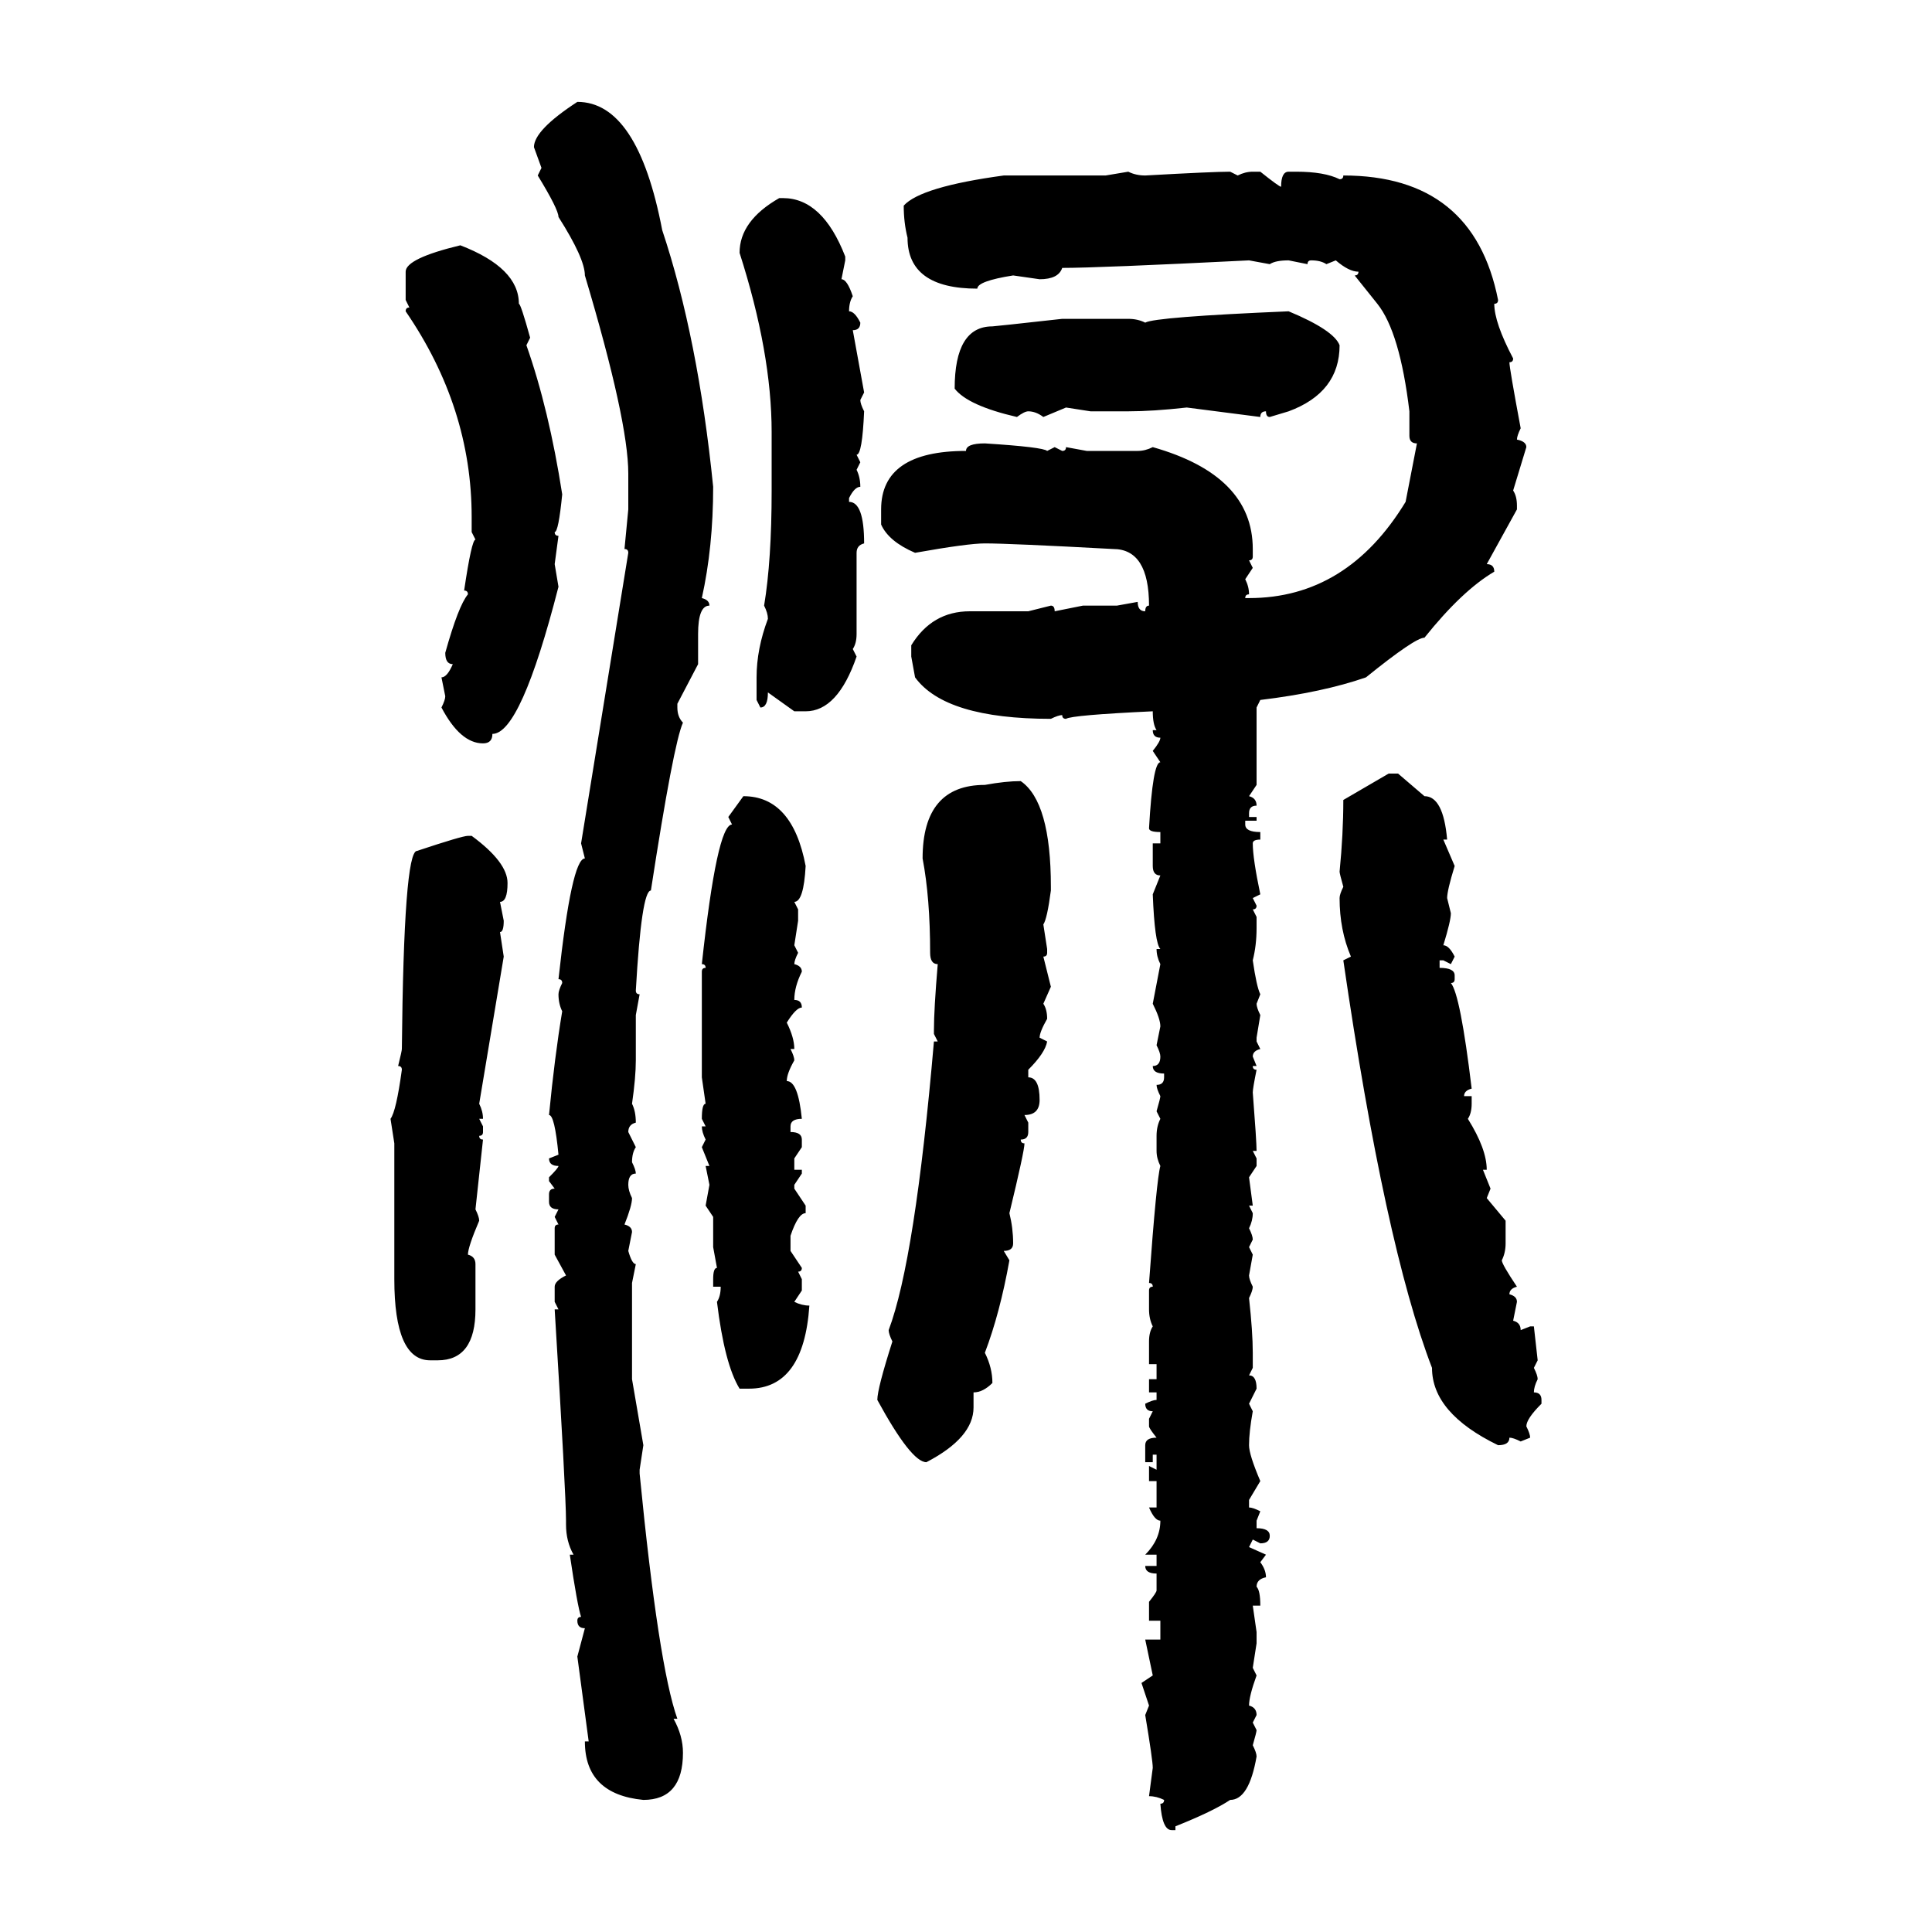 <svg xmlns="http://www.w3.org/2000/svg" xmlns:xlink="http://www.w3.org/1999/xlink" width="300" height="300"><path d="M89.65 15.82L89.65 15.82Q99.02 15.82 102.83 35.74L102.83 35.74Q108.40 52.44 110.74 75.59L110.74 75.59Q110.74 84.96 108.98 92.87L108.98 92.87Q110.16 93.16 110.16 94.04L110.16 94.04Q108.40 94.04 108.40 98.44L108.40 98.44L108.40 103.13L105.18 109.28L105.18 109.86Q105.18 111.33 106.05 112.21L106.05 112.21Q104.59 115.43 101.07 138.28L101.07 138.28Q99.61 138.28 98.73 153.81L98.73 153.81Q98.73 154.39 99.32 154.39L99.32 154.39L98.73 157.62L98.73 164.65Q98.73 167.29 98.14 171.39L98.14 171.39Q98.73 172.56 98.73 174.32L98.73 174.32Q97.56 174.61 97.56 175.78L97.56 175.78L98.73 178.13Q98.14 179.00 98.14 180.47L98.14 180.47Q98.73 181.64 98.73 182.23L98.73 182.23Q97.56 182.23 97.56 183.98L97.56 183.98Q97.56 184.86 98.14 186.04L98.14 186.04Q98.14 187.21 96.97 190.14L96.97 190.14Q98.14 190.43 98.14 191.31L98.14 191.31L97.56 194.24Q98.14 196.29 98.73 196.29L98.73 196.29L98.14 199.22L98.14 214.16L99.90 224.41L99.32 228.22L99.32 228.81Q102.25 258.69 105.18 266.89L105.18 266.89L104.59 266.89Q106.05 269.53 106.05 272.17L106.05 272.17Q106.05 279.49 99.90 279.49L99.90 279.49Q90.82 278.61 90.82 270.41L90.82 270.41L91.41 270.41L89.65 257.23L90.82 252.83Q89.65 252.83 89.65 251.66L89.65 251.66Q89.65 251.07 90.23 251.07L90.23 251.07Q89.65 249.32 88.48 241.41L88.48 241.41L89.06 241.41Q87.89 239.36 87.89 236.72L87.89 236.72L87.89 236.13Q87.89 232.03 86.13 203.32L86.13 203.32L86.72 203.32L86.13 202.15L86.13 199.80Q86.13 198.93 87.89 198.05L87.89 198.05L86.13 194.82L86.13 190.72Q86.13 190.14 86.72 190.14L86.72 190.14L86.13 188.96L86.72 187.79Q85.25 187.79 85.25 186.62L85.25 186.62L85.25 185.45Q85.25 184.57 86.13 184.57L86.13 184.57L85.25 183.40L85.25 182.81Q86.72 181.35 86.72 181.05L86.72 181.05Q85.25 181.05 85.25 179.88L85.25 179.88L86.72 179.30Q86.13 173.14 85.25 173.14L85.25 173.14Q86.13 164.06 87.30 157.03L87.30 157.03Q86.72 155.86 86.72 154.39L86.72 154.39Q86.72 153.81 87.30 152.64L87.30 152.64Q87.30 152.05 86.72 152.05L86.72 152.05Q88.77 133.30 90.82 133.30L90.82 133.30L90.23 130.96L97.56 85.84Q97.56 85.25 96.97 85.25L96.97 85.25L97.56 79.10L97.56 73.54Q97.56 65.33 90.82 42.77L90.82 42.77Q90.82 40.14 86.72 33.69L86.72 33.69Q86.72 32.52 83.50 27.25L83.50 27.25L84.08 26.07L82.91 22.85Q82.91 20.21 89.65 15.82ZM171.68 27.25L175.20 26.66Q176.37 27.25 177.83 27.25L177.83 27.25Q188.38 26.66 191.02 26.66L191.02 26.66L192.19 27.25Q193.36 26.66 194.53 26.66L194.53 26.66L195.70 26.66Q198.63 29.00 198.93 29.00L198.93 29.00Q198.93 26.66 200.10 26.66L200.10 26.66L201.27 26.66Q205.66 26.66 208.01 27.83L208.01 27.83Q208.59 27.83 208.59 27.25L208.59 27.25Q228.81 27.25 232.62 46.58L232.62 46.58Q232.62 47.17 232.03 47.17L232.03 47.17Q232.03 50.10 234.96 55.66L234.96 55.66Q234.96 56.25 234.38 56.25L234.38 56.25Q234.38 57.13 236.13 66.50L236.13 66.50Q235.55 67.68 235.55 68.26L235.55 68.26Q237.01 68.55 237.01 69.43L237.01 69.43L234.96 76.17Q235.55 77.05 235.55 78.52L235.55 78.52L235.55 79.10L230.86 87.60Q232.03 87.60 232.03 88.77L232.03 88.77Q227.05 91.70 221.19 99.02L221.19 99.02Q219.73 99.02 212.11 105.18L212.11 105.18Q205.37 107.52 195.70 108.69L195.70 108.69L195.12 109.86L195.12 121.88L193.95 123.63Q195.12 123.93 195.12 125.10L195.12 125.10Q193.95 125.10 193.95 126.27L193.95 126.27L193.95 126.86L195.12 126.86L195.12 127.44L193.36 127.44L193.36 128.03Q193.36 129.20 195.70 129.20L195.70 129.20L195.70 130.37Q194.53 130.37 194.53 130.96L194.53 130.96Q194.53 133.30 195.70 138.87L195.70 138.87L194.53 139.45L195.12 140.63Q195.12 141.21 194.53 141.21L194.53 141.21L195.12 142.38L195.12 144.14Q195.12 146.78 194.53 149.12L194.53 149.12Q195.12 153.22 195.70 154.39L195.70 154.39L195.12 155.86Q195.12 156.45 195.70 157.62L195.70 157.62L195.12 161.13L195.12 161.72L195.70 162.89Q194.53 163.18 194.53 164.06L194.53 164.06L195.12 165.53L194.53 165.53Q194.53 166.11 195.12 166.11L195.12 166.11Q194.53 169.04 194.53 169.63L194.53 169.63Q195.12 177.25 195.12 178.71L195.12 178.71L194.53 178.71L195.12 179.88L195.12 181.05L193.95 182.81L194.53 187.21L193.95 187.21L194.53 188.38Q194.53 189.55 193.95 190.72L193.95 190.72Q194.53 191.89 194.53 192.48L194.53 192.48L193.95 193.65L194.53 194.82L193.95 198.05Q193.95 198.63 194.53 199.80L194.53 199.80Q194.53 200.39 193.95 201.56L193.95 201.56Q194.53 206.84 194.53 210.06L194.53 210.06L194.53 212.40L193.95 213.57Q195.12 213.57 195.12 215.63L195.12 215.63L193.95 217.97L194.53 219.14Q193.95 222.36 193.95 224.41L193.95 224.41Q193.95 225.88 195.70 229.98L195.70 229.98L193.95 232.91L193.95 234.08Q194.53 234.08 195.70 234.67L195.70 234.67L195.12 236.13L195.12 237.30Q197.17 237.30 197.17 238.48L197.17 238.48Q197.17 239.65 195.70 239.65L195.70 239.65L194.53 239.06L193.95 240.23L196.58 241.41L195.70 242.58Q196.58 243.75 196.58 244.92L196.58 244.92Q195.12 245.21 195.12 246.39L195.12 246.39Q195.70 246.97 195.70 249.32L195.70 249.32L194.53 249.32L195.12 253.42L195.12 255.18L194.53 258.98L195.12 260.16Q193.95 263.38 193.95 264.84L193.95 264.84Q195.12 265.14 195.12 266.31L195.12 266.31L194.53 267.48L195.12 268.65Q195.12 268.95 194.53 271.00L194.53 271.00Q195.12 272.17 195.12 272.75L195.12 272.75Q193.95 279.49 191.02 279.49L191.02 279.49Q188.38 281.25 182.52 283.59L182.52 283.59L182.52 284.18L181.93 284.18Q180.47 284.18 180.18 280.08L180.18 280.08Q180.76 280.08 180.76 279.49L180.76 279.49Q179.59 278.91 178.42 278.91L178.42 278.91L179.00 274.51Q179.00 273.34 177.83 266.31L177.83 266.31L178.42 264.84L177.25 261.33L179.00 260.16L177.83 254.59L180.18 254.59L180.18 251.66L178.42 251.66L178.42 248.73Q179.59 247.27 179.59 246.97L179.59 246.97L179.59 244.34Q177.83 244.34 177.83 243.16L177.83 243.16L179.59 243.16L179.59 241.41L177.83 241.41Q180.18 239.06 180.18 236.13L180.18 236.13Q179.30 236.13 178.42 234.08L178.42 234.08L179.59 234.08L179.59 229.98L178.42 229.98L178.42 227.64L179.59 228.22L179.59 225.88L179.00 225.88L179.00 227.05L177.83 227.05L177.83 224.41Q177.83 223.24 179.59 223.24L179.59 223.24Q178.42 221.78 178.42 221.48L178.42 221.48L178.42 220.31L179.00 219.14Q177.83 219.14 177.83 217.97L177.83 217.97Q179.00 217.38 179.59 217.38L179.59 217.38L179.59 216.21L178.42 216.21L178.42 214.16L179.59 214.16L179.59 211.82L178.42 211.82L178.42 208.30Q178.42 206.84 179.00 205.96L179.00 205.96Q178.42 204.79 178.42 203.32L178.42 203.32L178.42 200.39Q178.42 199.80 179.00 199.80L179.00 199.80Q179.00 199.22 178.42 199.22L178.42 199.22Q179.59 183.11 180.18 181.05L180.18 181.05Q179.59 179.88 179.59 178.71L179.59 178.71L179.59 176.37Q179.59 174.90 180.18 173.73L180.18 173.73L179.59 172.56Q180.18 170.51 180.18 170.21L180.18 170.21Q179.59 169.04 179.59 168.46L179.59 168.46Q180.76 168.46 180.76 167.29L180.76 167.29L180.76 166.70Q179.00 166.70 179.00 165.53L179.00 165.53Q180.18 165.53 180.18 164.06L180.18 164.06Q180.18 163.48 179.59 162.30L179.59 162.30L180.18 159.38Q180.18 158.20 179.00 155.86L179.00 155.86L180.18 149.71Q179.59 148.54 179.59 147.36L179.59 147.36L180.18 147.36Q179.30 146.48 179.00 138.87L179.00 138.87L180.18 135.94Q179.00 135.94 179.00 134.47L179.00 134.47L179.00 130.96L180.18 130.96L180.18 129.20Q178.42 129.20 178.42 128.61L178.42 128.61Q179.00 118.36 180.18 118.36L180.18 118.36L179.00 116.60Q180.18 115.14 180.18 114.55L180.18 114.55Q179.00 114.55 179.00 113.38L179.00 113.38L179.59 113.38Q179.00 112.50 179.00 110.45L179.00 110.45Q166.41 111.04 165.53 111.62L165.53 111.62Q164.94 111.62 164.94 111.04L164.94 111.04Q164.36 111.04 163.18 111.62L163.18 111.62Q146.78 111.62 142.09 105.18L142.09 105.18L141.50 101.95L141.50 100.20Q144.73 94.92 150.59 94.92L150.59 94.92L159.67 94.92L163.18 94.04Q163.77 94.04 163.77 94.92L163.77 94.92L168.16 94.04L173.44 94.04L176.66 93.46Q176.66 94.92 177.83 94.92L177.83 94.92Q177.83 94.04 178.42 94.04L178.42 94.04Q178.42 85.25 172.85 85.25L172.85 85.25Q156.74 84.38 152.93 84.38L152.93 84.38Q150.29 84.38 142.09 85.84L142.09 85.84Q137.99 84.08 136.82 81.45L136.82 81.45L136.82 79.10Q136.82 70.02 150 70.02L150 70.02Q150 68.85 152.93 68.85L152.93 68.85Q162.01 69.43 162.60 70.02L162.60 70.02L163.77 69.43L164.94 70.02Q165.53 70.02 165.53 69.43L165.53 69.43L168.75 70.02L176.66 70.02Q177.83 70.02 179.00 69.43L179.00 69.43Q194.53 73.83 194.53 85.25L194.53 85.25L194.53 86.43Q194.53 87.01 193.95 87.01L193.95 87.01L194.53 88.18L193.36 89.94Q193.95 91.11 193.95 92.29L193.95 92.29Q193.36 92.29 193.36 92.87L193.36 92.87L193.95 92.87Q209.18 92.87 218.26 77.93L218.26 77.93L220.02 68.85Q218.85 68.85 218.85 67.68L218.85 67.68L218.85 63.87Q217.38 51.56 213.87 47.17L213.87 47.17L210.35 42.77Q210.94 42.77 210.94 42.19L210.94 42.19Q209.47 42.19 207.42 40.43L207.42 40.43L205.96 41.02Q205.08 40.43 203.61 40.43L203.61 40.43Q203.03 40.43 203.03 41.02L203.03 41.02L200.10 40.43Q198.05 40.43 197.17 41.02L197.17 41.02L193.95 40.43Q170.51 41.60 164.94 41.60L164.94 41.60Q164.36 43.36 161.43 43.36L161.43 43.36L157.32 42.77Q151.76 43.65 151.76 44.82L151.76 44.82Q140.92 44.82 140.92 36.91L140.92 36.91Q140.33 34.57 140.33 31.93L140.33 31.93Q142.97 29.00 155.86 27.25L155.86 27.25L171.68 27.25ZM121.00 30.76L121.00 30.76L121.58 30.76Q127.73 30.76 131.25 39.84L131.25 39.84L131.25 40.43L130.66 43.36Q131.54 43.36 132.42 46.00L132.42 46.00Q131.84 46.88 131.84 48.34L131.84 48.34Q132.71 48.34 133.59 50.10L133.59 50.10Q133.59 51.27 132.42 51.27L132.42 51.27L134.18 60.94L133.59 62.11Q133.59 62.70 134.18 63.87L134.18 63.87Q133.89 70.61 133.01 70.61L133.01 70.61L133.59 71.78L133.01 72.95Q133.59 74.12 133.59 75.59L133.59 75.59Q132.71 75.59 131.84 77.34L131.84 77.34L131.84 77.93Q134.18 77.93 134.18 84.38L134.18 84.38Q133.01 84.67 133.01 85.84L133.01 85.84L133.01 98.44Q133.01 99.90 132.42 100.78L132.42 100.78L133.01 101.95Q130.08 110.45 125.10 110.45L125.10 110.45L123.34 110.45L119.24 107.52Q119.24 109.86 118.07 109.86L118.07 109.86L117.48 108.69L117.48 105.18Q117.48 100.78 119.24 96.09L119.24 96.09Q119.24 95.21 118.65 94.04L118.65 94.04Q119.82 87.01 119.82 76.17L119.82 76.17L119.82 67.09Q119.82 54.79 114.84 39.26L114.84 39.26Q114.84 34.28 121.00 30.76ZM71.48 38.09L71.48 38.09Q80.57 41.60 80.57 47.17L80.57 47.17Q80.86 47.17 82.32 52.44L82.32 52.44L81.74 53.61Q85.25 63.57 87.30 76.76L87.30 76.76Q86.72 82.62 86.13 82.62L86.13 82.62Q86.13 83.20 86.72 83.20L86.72 83.20L86.13 87.60L86.72 91.11Q80.86 113.96 76.46 113.96L76.46 113.96Q76.46 115.43 75 115.43L75 115.43Q71.48 115.43 68.55 109.86L68.55 109.86Q69.14 108.69 69.14 108.11L69.14 108.11L68.55 105.18Q69.43 105.18 70.31 103.13L70.31 103.13Q69.14 103.13 69.14 101.37L69.14 101.37Q71.19 94.04 72.66 92.29L72.66 92.29Q72.66 91.70 72.07 91.70L72.07 91.70Q73.24 83.79 73.83 83.79L73.83 83.79L73.24 82.62L73.24 80.27Q73.24 63.28 62.99 48.34L62.99 48.34Q62.99 47.75 63.57 47.75L63.57 47.75L62.99 46.58L62.99 42.19Q62.99 40.14 71.48 38.09ZM200.10 48.34L200.10 48.34Q207.13 51.27 208.01 53.61L208.01 53.61Q208.01 60.94 200.10 63.87L200.10 63.87L197.17 64.75Q196.58 64.75 196.58 63.87L196.58 63.87Q195.70 63.87 195.70 64.75L195.70 64.75L184.28 63.28Q179.00 63.87 175.20 63.87L175.20 63.87L169.34 63.87L165.53 63.28L162.01 64.75Q160.84 63.87 159.67 63.87L159.67 63.87Q159.08 63.87 157.91 64.75L157.91 64.75Q150.29 62.99 148.24 60.35L148.24 60.35Q148.24 50.68 154.10 50.68L154.10 50.68Q154.39 50.68 164.94 49.51L164.94 49.51L175.20 49.51Q176.66 49.51 177.83 50.10L177.83 50.10Q179.30 49.22 200.10 48.34ZM208.59 124.22L215.63 120.12L217.09 120.12L221.19 123.63Q224.12 123.63 224.71 130.37L224.71 130.37L224.12 130.37L225.88 134.47Q224.71 138.28 224.71 139.45L224.71 139.45L225.29 141.80Q225.29 142.97 224.12 146.78L224.12 146.78Q225 146.78 225.88 148.54L225.88 148.54L225.29 149.71L224.12 149.12L223.54 149.12L223.54 150.29Q225.88 150.29 225.88 151.46L225.88 151.46L225.88 152.05Q225.88 152.64 225.29 152.64L225.29 152.64Q226.76 154.39 228.52 169.04L228.52 169.04Q227.34 169.34 227.34 170.21L227.34 170.21L228.52 170.21L228.52 171.39Q228.52 172.85 227.93 173.73L227.93 173.73Q230.86 178.42 230.86 181.64L230.86 181.64L230.27 181.64L231.45 184.57L230.86 186.04L233.79 189.55L233.79 193.07Q233.79 194.53 233.20 195.70L233.20 195.70Q233.20 196.29 235.55 199.80L235.55 199.80Q234.38 200.10 234.38 200.98L234.38 200.98Q235.55 201.27 235.55 202.15L235.55 202.15L234.96 205.08Q236.13 205.37 236.13 206.54L236.13 206.54L237.60 205.96L238.18 205.96L238.77 211.23L238.18 212.40Q238.77 213.57 238.77 214.16L238.77 214.16Q238.18 215.33 238.18 216.21L238.18 216.21Q239.36 216.21 239.36 217.38L239.36 217.38L239.36 217.97Q237.01 220.31 237.01 221.48L237.01 221.48Q237.60 222.66 237.60 223.24L237.60 223.24L236.13 223.83Q234.96 223.24 234.38 223.24L234.38 223.24Q234.38 224.41 232.62 224.41L232.62 224.41Q222.36 219.43 222.36 212.40L222.36 212.40Q215.04 193.36 208.59 149.12L208.59 149.12L209.77 148.54Q208.01 144.43 208.01 139.45L208.01 139.45Q208.01 138.87 208.59 137.70L208.59 137.70Q208.01 135.64 208.01 135.35L208.01 135.35Q208.59 129.49 208.59 124.22L208.59 124.22ZM158.50 121.29L158.50 121.29Q163.18 124.51 163.18 137.70L163.18 137.70L163.18 138.28Q162.60 142.68 162.01 143.55L162.01 143.55L162.60 147.36L162.60 147.95Q162.60 148.54 162.01 148.54L162.01 148.54L163.18 153.22L162.01 155.86Q162.60 156.74 162.60 158.20L162.60 158.20Q161.43 160.25 161.43 161.13L161.43 161.13L162.60 161.72Q162.30 163.48 159.67 166.11L159.67 166.11L159.67 167.29Q161.43 167.29 161.43 170.80L161.43 170.80Q161.43 173.14 159.08 173.14L159.08 173.14L159.67 174.32L159.67 175.78Q159.67 176.95 158.50 176.95L158.50 176.95Q158.50 177.54 159.08 177.54L159.08 177.54Q159.08 178.71 156.74 188.38L156.74 188.38Q157.32 190.72 157.32 193.07L157.32 193.07Q157.32 194.24 155.86 194.24L155.86 194.24L156.74 195.70Q155.27 203.91 152.93 210.06L152.93 210.06Q154.10 212.40 154.10 214.75L154.10 214.75Q152.64 216.21 151.17 216.21L151.17 216.21L151.17 218.55Q151.17 223.24 143.85 227.05L143.85 227.05Q141.50 227.05 136.23 217.38L136.23 217.38Q136.23 215.63 138.57 208.30L138.57 208.30Q137.99 207.13 137.99 206.54L137.99 206.54Q142.09 195.70 145.02 161.72L145.02 161.72L145.61 161.72L145.02 160.55L145.02 159.96Q145.02 156.74 145.61 149.71L145.61 149.71Q144.43 149.71 144.43 147.95L144.43 147.95Q144.43 139.45 143.26 133.30L143.26 133.30Q143.26 121.88 152.93 121.88L152.93 121.88Q156.15 121.29 158.50 121.29ZM113.09 126.86L115.43 123.63Q123.05 123.63 125.10 134.47L125.10 134.47Q124.80 140.04 123.34 140.04L123.34 140.04L123.93 141.21L123.93 142.97L123.34 146.78L123.93 147.95Q123.34 149.12 123.34 149.71L123.34 149.71Q124.51 150 124.51 150.88L124.51 150.88Q123.34 153.22 123.34 155.27L123.34 155.27Q124.51 155.27 124.51 156.45L124.51 156.45Q123.63 156.45 122.17 158.79L122.17 158.79Q123.34 161.13 123.34 162.89L123.34 162.89L122.75 162.89Q123.34 164.06 123.34 164.65L123.34 164.65Q122.17 166.70 122.17 167.87L122.17 167.87Q123.93 167.87 124.51 173.73L124.51 173.73Q122.75 173.73 122.75 174.90L122.75 174.90L122.75 175.78Q124.51 175.78 124.51 176.95L124.51 176.95L124.51 178.13L123.34 179.88L123.34 181.64L124.51 181.64L124.51 182.23L123.34 183.98L123.34 184.57L125.10 187.21L125.10 188.38Q123.93 188.38 122.75 191.89L122.75 191.89L122.75 194.24L124.51 196.88Q124.51 197.46 123.93 197.46L123.93 197.46L124.51 198.63L124.51 200.39L123.34 202.15Q124.51 202.73 125.68 202.73L125.68 202.73Q124.80 215.63 116.31 215.63L116.31 215.63L114.84 215.63Q112.50 211.82 111.33 202.15L111.33 202.15Q111.91 201.27 111.91 199.80L111.91 199.80L110.74 199.80L110.74 198.63Q110.74 196.88 111.33 196.88L111.33 196.88L110.74 193.65L110.74 188.96L109.57 187.21L110.16 183.98L109.57 181.05L110.16 181.05L108.98 178.13L109.57 176.95Q108.98 175.78 108.98 174.90L108.98 174.90L109.57 174.90L108.98 173.73Q108.98 171.39 109.57 171.39L109.57 171.39L108.98 167.29L108.98 150.88Q108.98 150.29 109.57 150.29L109.57 150.29Q109.57 149.71 108.98 149.71L108.98 149.71Q111.33 128.03 113.67 128.03L113.67 128.03L113.09 126.86ZM72.66 129.79L72.66 129.79L73.24 129.79Q78.81 133.89 78.81 137.11L78.81 137.11Q78.81 140.04 77.64 140.04L77.64 140.04L78.22 142.97Q78.22 144.73 77.64 144.73L77.64 144.73L78.22 148.54L74.41 171.39Q75 172.56 75 173.73L75 173.73L74.41 173.73L75 174.90L75 175.78Q75 176.37 74.41 176.37L74.41 176.37Q74.41 176.95 75 176.95L75 176.95L73.83 187.79Q74.41 188.96 74.41 189.55L74.41 189.55Q72.66 193.65 72.66 194.82L72.66 194.82Q73.83 195.12 73.83 196.29L73.83 196.29L73.83 203.32Q73.83 211.23 67.97 211.23L67.97 211.23L66.80 211.23Q61.23 211.23 61.23 198.63L61.23 198.63L61.23 177.54L60.64 173.73Q61.52 172.56 62.40 166.11L62.40 166.11Q62.40 165.53 61.82 165.53L61.82 165.53Q62.40 163.18 62.40 162.89L62.40 162.89Q62.70 132.13 64.75 132.13L64.75 132.13Q71.78 129.79 72.66 129.79Z"/></svg>